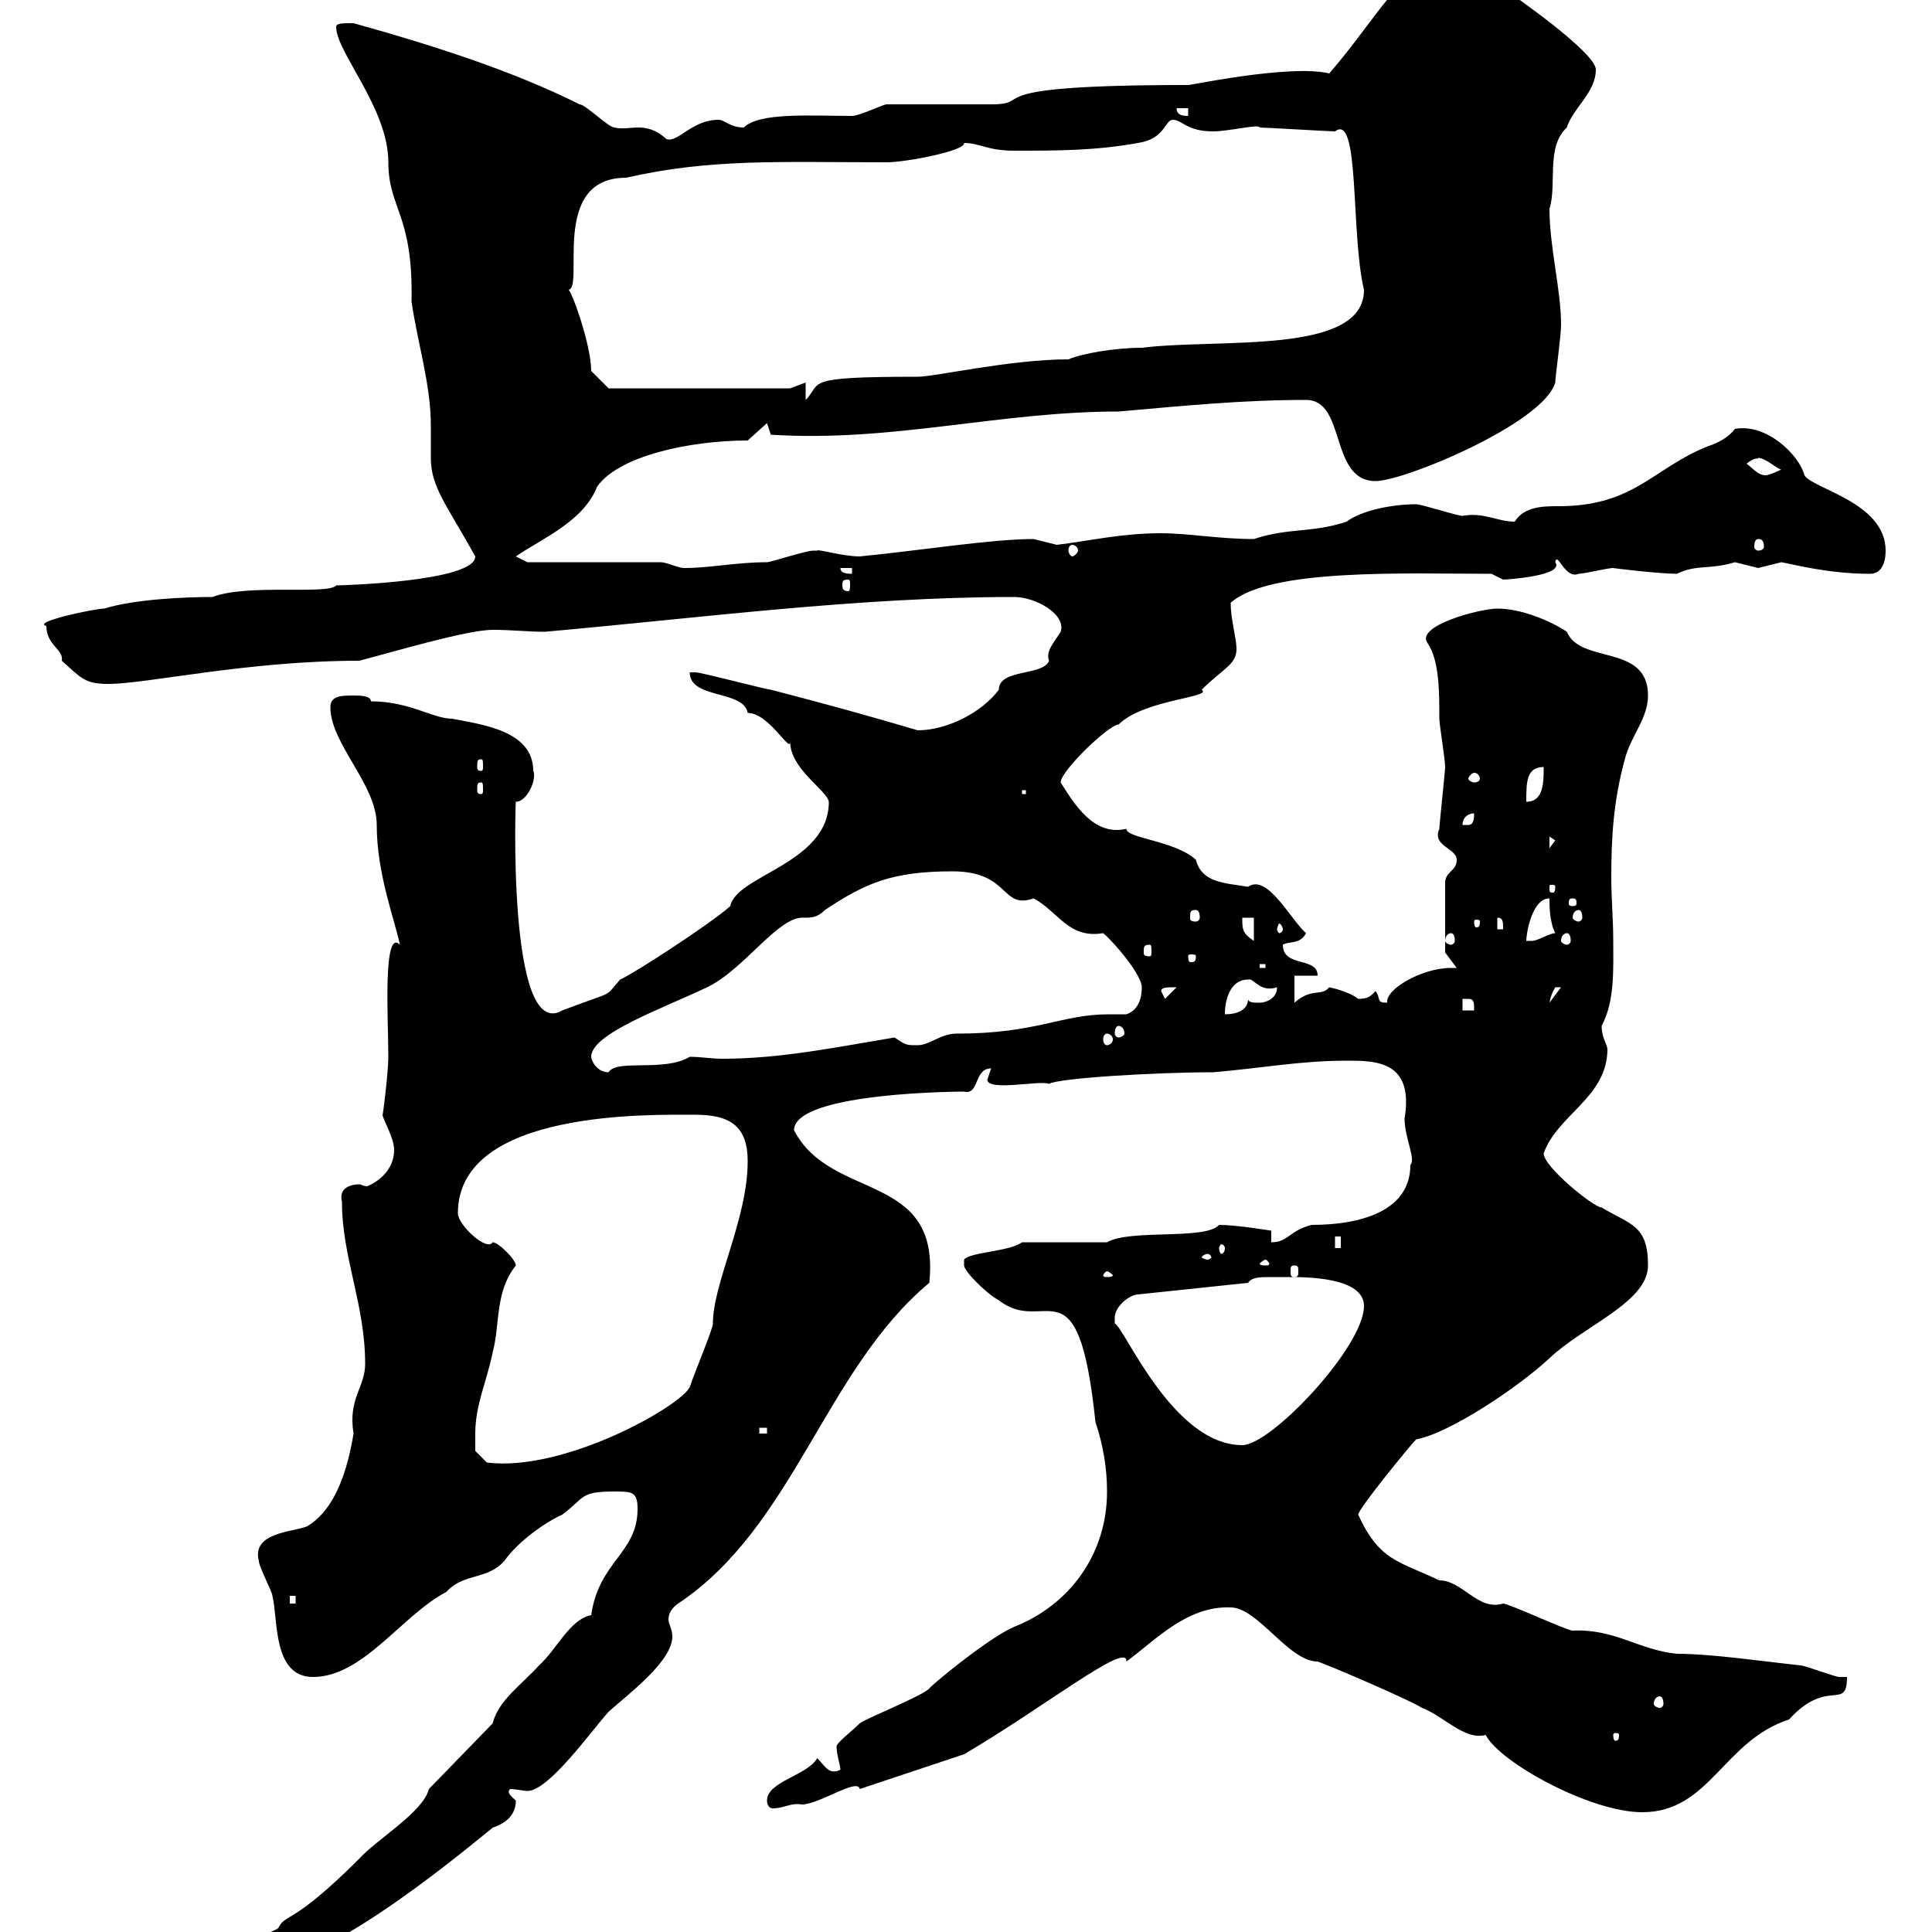 <svg xmlns="http://www.w3.org/2000/svg" xmlns:xlink="http://www.w3.org/1999/xlink" width="300" height="300"><path d="M33 304.80C33 306.60 34.80 306.60 36 306.60C47.70 306.60 64.80 293.40 76.50 283.80C78.30 283.20 80.10 282 80.10 279.60C79.50 279 78.60 278.40 79.20 277.80C80.10 277.80 81.30 278.10 81.90 278.10C85.20 278.10 91.80 268.80 94.50 265.80C97.50 263.10 104.40 258 104.40 254.10C104.40 252.90 103.80 252.30 103.80 251.40C103.80 250.50 104.40 249.60 105.30 249C123.30 237 128.10 212.70 144.30 199.20C146.10 181.80 129 186.60 123.30 175.50C123.30 169.50 150 169.50 149.70 169.50C152.10 170.10 151.20 165.90 153.90 165.90C153.90 165.90 153.30 167.70 153.30 167.70C153.60 169.50 161.40 167.70 162.90 168.30C164.40 167.40 179.40 166.50 188.40 166.50C195.60 165.90 201.90 164.70 209.10 164.70C213.60 164.70 219.60 164.70 218.10 173.70C218.10 176.70 219.90 180 219 180.90C219 188.10 211.20 190.20 203.70 190.20C200.10 191.10 200.10 192.90 197.40 192.90L197.40 191.10C197.40 191.10 192 190.20 189.30 190.20C187.20 192.60 175.50 190.80 171.90 192.90L158.70 192.90C156.60 194.40 150.60 194.40 149.70 195.60L149.70 196.50C149.70 197.40 153.30 201 155.10 201.90C162.30 207.60 167.40 195 170.10 220.80C171.30 224.40 171.90 228 171.90 231.60C171.90 241.50 165.90 249.30 157.50 252.60C153.30 254.40 144 262.20 144.30 262.20C143.10 263.40 134.10 267 133.50 267.60C132.30 268.80 129.90 270.60 129.90 271.20C129.90 272.40 130.50 274.20 130.50 274.80C128.70 275.70 128.10 274.20 126.90 273C125.40 275.70 119.10 276.60 119.10 279.60C119.10 280.20 119.40 280.80 120 280.80C121.80 280.80 122.70 279.90 124.50 280.20C127.20 280.20 133.20 276 133.50 277.80C138.90 276 144.30 274.20 149.70 272.40C162 265.20 175.20 254.70 174.90 258C179.10 255 184.20 249.30 191.10 249.60C195.30 249.60 200.10 258 204.60 258C206.40 258.60 219 264 220.80 265.20C224.10 266.40 227.40 270.30 230.70 269.40C232.80 273.60 246.90 281.40 255 281.40C265.50 281.40 267.60 270.30 277.80 267C283.80 260.40 286.80 265.80 286.80 260.40C286.80 260.40 285.60 260.40 285.60 260.40C285 260.40 280.20 258.60 279.60 258.60C273.90 258 265.80 256.80 260.40 256.80C254.40 256.20 250.80 252.90 244.20 253.20C243.30 253.20 234.30 249 233.40 249C229.50 250.20 227.10 245.40 223.50 245.40C217.20 242.40 214.20 242.40 210.90 235.20C210.90 234.30 219 224.40 219.90 223.50C225 222.60 235.80 215.40 240.60 210.90C246 205.80 255.90 202.20 255.90 196.50C255.90 190.20 253.20 190.20 248.70 187.50C247.50 187.50 239.70 181.20 239.70 179.10C241.80 173.10 249.60 170.40 249.60 162.90C249.60 162.30 248.70 161.10 248.70 159.30C250.80 155.40 250.50 150.30 250.50 145.80C250.50 142.80 250.20 139.50 250.20 136.20C250.20 130.20 250.50 124.50 252.30 117.90C253.20 114.30 255.90 111.60 255.90 108C255.90 99.90 245.40 103.20 243.30 98.10C240.60 96.30 236.10 94.50 232.50 94.50C229.80 94.50 219.60 97.20 221.70 99.90C223.50 102.60 223.50 107.40 223.50 111.60C223.50 112.50 224.40 117.90 224.40 119.10C224.40 119.70 223.50 128.10 223.50 128.70C222.30 131.40 226.20 131.70 226.20 133.50C226.20 135.30 224.40 135.30 224.40 137.10L224.40 147.90L226.20 150.30C225.90 150.30 225.60 150.30 225.30 150.30C220.80 150.30 215.10 153.60 215.40 155.70C213.60 155.70 214.50 155.10 213.60 153.90C212.70 154.80 212.40 155.10 210.90 155.10C209.40 153.90 206.40 153.30 206.40 153.30C205.20 154.80 203.70 153.30 201 155.70L201 151.50L204.60 151.50C204.60 148.50 199.20 150.30 199.20 146.70C200.10 146.10 201.90 146.70 202.80 144.90C200.40 142.80 196.80 135.60 193.80 137.70C190.20 137.10 186.60 137.10 185.70 133.50C182.40 130.50 174.90 130.20 174.90 128.70C169.80 129.90 166.80 124.80 164.70 121.50C164.70 119.70 172.20 112.50 173.70 112.50C177.60 108.60 188.40 108.30 186.60 107.10C189.90 103.80 192 103.20 192 100.80C192 99 191.10 96.30 191.10 93.60C197.10 88.20 218.40 89.10 231.60 89.10C231.60 89.10 233.40 90 233.40 90C234 90 243 89.40 241.50 87.30C241.80 85.50 243 90 245.10 89.10C246 89.10 249.60 88.20 250.50 88.20C250.20 88.20 257.70 89.10 260.40 89.10C263.40 87.60 265.50 88.50 269.40 87.30C269.40 87.30 273 88.20 273 88.20C273 88.20 276.60 87.30 276.60 87.30C278.40 87.60 283.80 89.10 290.40 89.10C292.20 89.10 292.80 87.30 292.80 85.50C292.80 78 281.40 75.90 280.20 73.80C279.30 70.50 274.20 65.70 269.40 66.60C268.50 67.80 267 68.70 265.20 69.30C256.80 72.60 253.80 78.60 242.10 78.60C239.70 78.60 236.70 78.60 235.20 81C232.50 81 230.40 79.50 227.10 80.10C226.20 80.10 220.80 78.30 219.90 78.30C216.30 78.30 211.50 79.20 209.10 81C203.70 82.80 200.10 81.90 194.70 83.70C189.30 83.70 184.50 82.80 180.30 82.80C174 82.80 169.20 84 164.10 84.60C164.10 84.60 160.50 83.70 160.50 83.70C153.90 83.70 142.80 85.50 133.50 86.40C130.80 86.40 126.90 85.20 126.90 85.50C126.90 85.50 126.30 85.50 126.30 85.50C125.10 85.50 119.70 87.30 119.10 87.30C114.30 87.30 110.40 88.20 106.20 88.20C105.30 88.20 103.50 87.30 102.60 87.30L81.90 87.30L80.10 86.40C84 83.70 90.60 81 92.70 75.60C96 70.80 107.10 68.40 116.10 68.40L119.10 65.70L119.70 67.50C138.60 68.70 155.10 63.90 173.70 63.90C183.90 63 192.90 62.10 202.80 62.10C209.10 62.10 206.40 74.70 213.60 74.70C218.10 74.70 239.70 65.70 241.50 59.40C241.50 58.50 242.40 52.20 242.40 50.40C242.40 45 240.60 38.40 240.60 32.40C241.80 28.80 240 22.80 243.30 19.80C244.20 16.80 247.80 14.40 247.80 10.80C247.80 8.10 234.30-1.20 234.30-1.20C230.70-3 225.30-5.40 221.70-6.60C215.10-0.90 212.40 4.50 206.40 11.40C200.10 9.90 183.60 13.50 184.50 13.20C150.30 13.20 161.10 16.20 153.90 16.20L137.70 16.20C137.10 16.20 133.50 18 132.30 18C126 18 117.90 17.40 115.50 19.80C113.40 19.80 112.50 18.60 111.60 18.60C107.40 18.60 105.30 22.20 103.50 21.60C100.20 18.60 97.80 20.40 95.40 19.80C94.50 19.80 90.90 16.20 90 16.20C79.80 11.10 67.80 7.20 54.90 3.60C53.10 3.60 52.20 3.60 52.20 4.20C52.20 8.10 60.30 16.80 60.30 25.20C60.30 32.40 64.20 33.30 63.90 46.80C64.80 53.10 66.90 59.70 66.90 66C66.90 67.80 66.90 69.30 66.90 71.10C66.90 75.60 69.30 78.30 73.80 86.40C73.80 90.30 53.10 90.90 52.20 90.90C51 92.40 38.40 90.60 33 92.70C29.10 92.70 21 93 16.20 94.50C14.70 94.50 4.80 96.60 7.20 97.20C7.20 100.20 9.90 100.80 9.60 102.60C12.60 105.30 13.20 106.20 16.80 106.20C22.80 106.20 38.40 102.60 55.80 102.60C61.50 101.10 72.60 97.80 76.50 97.80C79.50 97.80 81.90 98.10 84.60 98.10C108.30 96 133.20 92.70 157.50 92.70C160.80 92.70 165.60 95.40 164.70 98.10C163.80 99.60 162.30 101.10 162.90 102.60C162 105 155.10 103.80 155.10 107.10C152.40 110.70 147 113.40 142.50 113.40C134.40 111 127.80 109.20 119.70 107.10C119.10 107.10 108.90 104.40 108 104.40C108 104.40 107.10 104.40 107.10 104.40C107.10 108.60 115.50 107.10 116.10 110.70C119.40 110.70 122.70 117 122.70 115.20C122.70 119.40 128.40 122.70 128.70 124.50C128.70 134.10 114.30 135.90 113.40 140.70C110.40 143.40 98.40 151.20 96.30 152.10C93.60 155.10 96 153.60 87.30 156.90C78.60 162 80.10 122.70 80.10 124.50C81.90 124.50 83.40 120.90 82.80 119.70C82.80 113.40 74.70 112.50 70.20 111.60C67.20 111.60 63.60 108.90 57.60 108.90C57.60 108 55.80 108 54.90 108C53.10 108 51.30 108 51.30 109.80C51.30 115.50 58.50 121.80 58.50 128.10C58.50 135.60 61.20 142.50 62.10 146.70C59.40 144 60.30 158.70 60.30 164.10C60.30 166.50 59.40 173.70 59.40 173.10C59.40 173.70 61.20 176.70 61.20 178.50C61.20 182.70 57 184.20 57 184.20C56.40 184.20 56.10 183.90 55.80 183.90C54.90 183.90 52.50 184.20 53.10 186.60C53.10 195.30 56.70 202.50 56.70 211.80C56.70 215.40 54 217.20 54.90 222.60C54 228 52.20 234.30 47.70 237C45.60 237.90 39 237.90 40.20 242.40C40.20 243.30 42.30 247.20 42.30 247.80C43.20 251.40 42.30 260.40 48.60 260.40C56.40 260.40 62.40 250.80 69.30 247.20C72 244.20 75.60 245.40 78.30 242.40C80.40 239.40 84.60 236.40 87.30 235.20C90.90 232.50 90 231.60 95.40 231.60C98.10 231.60 99 231.60 99 234.30C99 241.20 93 242.40 91.80 250.80C88.50 251.40 86.40 256.20 83.70 258.60C81 261.60 77.40 264 76.50 267.60L66.60 277.80C65.70 281.40 58.50 285.60 55.80 288.60C45.30 299.10 44.40 297 43.20 299.40C40.50 301.20 33 301.50 33 304.80ZM251.40 269.40C251.40 270.30 251.10 270.30 250.80 270.30C250.80 270.30 250.50 270.30 250.50 269.40C250.50 269.10 250.80 269.10 250.80 269.10C251.10 269.10 251.40 269.10 251.40 269.40ZM257.70 263.40C258 263.40 258.30 263.70 258.30 264.60C258.30 264.90 258 265.20 257.70 265.20C257.40 265.20 256.80 264.90 256.80 264.60C256.80 263.70 257.40 263.40 257.70 263.40ZM45 247.80L45.90 247.80L45.90 249L45 249ZM73.80 222.60C73.80 218.10 75.60 214.50 76.50 210C77.70 205.50 76.80 200.70 80.10 196.50C80.10 195.60 77.40 192.90 76.50 192.90C75.60 194.40 71.10 190.20 71.10 188.40C71.10 172.20 101.40 173.10 108 173.10C113.40 173.10 116.10 174.90 116.10 180.30C116.10 189.30 110.70 199.20 110.70 205.50C110.70 206.40 108 212.70 107.10 215.40C105.60 218.40 87.60 228.60 75.60 227.10L73.80 225.30C73.80 225.30 73.80 223.50 73.80 222.60ZM173.10 204.60C173.10 202.80 175.50 201 176.70 201L193.80 199.20C194.40 198.30 195.60 198.30 197.40 198.30C198.60 198.30 199.80 198.30 200.10 198.30C202.80 198.30 211.80 198.30 211.80 202.80C211.80 209.10 197.40 224.40 192.90 224.40C182.10 224.40 174.60 206.10 173.10 205.50C173.10 205.50 173.10 204.60 173.10 204.60ZM117.90 221.70L119.10 221.70L119.10 222.60L117.90 222.60ZM171.90 197.40C172.20 197.40 172.80 198 172.80 198C172.80 198.30 172.20 198.30 171.90 198.30C171.60 198.30 171.30 198.30 171.30 198C171.30 198 171.60 197.40 171.90 197.40ZM201 196.50C201.60 196.50 201.60 196.80 201.60 197.40C201.60 198 201.60 198.30 201 198.30C200.40 198.30 200.40 198 200.40 197.40C200.40 196.80 200.40 196.50 201 196.50ZM196.50 195.60C196.80 195.60 197.10 196.20 197.10 196.20C197.10 196.50 196.80 196.50 196.50 196.50C196.20 196.50 195.60 196.50 195.60 196.20C195.60 196.20 196.20 195.60 196.50 195.60ZM187.50 194.70C187.80 194.70 188.10 195 188.10 195.30C188.10 195.30 187.80 195.60 187.50 195.60C187.20 195.60 186.60 195.30 186.60 195.30C186.60 195 187.20 194.70 187.50 194.70ZM190.20 193.80C190.20 194.40 189.90 194.70 189.60 194.70C189.60 194.70 189.30 194.40 189.30 193.80C189.30 193.50 189.60 193.20 189.60 193.20C189.90 193.20 190.20 193.50 190.20 193.80ZM207.30 192L208.20 192L208.20 193.80L207.30 193.80ZM91.80 164.10C91.80 160.50 102.90 156.60 109.80 153.30C115.50 150.60 120.90 142.20 124.80 142.50C126 142.50 126.90 142.50 128.10 141.30C134.40 137.10 138.60 135.30 147.90 135.30C156.90 135.30 155.40 141.30 160.50 139.50C164.40 141.60 165.90 145.80 171.30 144.90C173.40 146.70 177.30 151.50 177.30 153.30C177.30 155.10 176.70 156.90 174.90 157.50C173.70 157.50 173.10 157.50 172.20 157.50C164.70 157.50 161.10 160.50 148.50 160.50C146.10 160.50 144.30 162.30 142.50 162.30C140.70 162.30 140.70 162.30 138.90 161.10C129.90 162.60 121.20 164.40 112.20 164.40C110.40 164.40 108.90 164.10 107.10 164.10C103.20 166.50 95.70 164.40 94.50 166.50C92.70 166.50 91.80 164.70 91.80 164.10ZM171.90 160.50C172.20 160.50 172.80 160.80 172.80 161.40C172.80 162 172.20 162.30 171.90 162.30C171.60 162.30 171.30 162 171.30 161.40C171.30 160.80 171.60 160.50 171.90 160.50ZM173.70 159.30C174 159.30 174.60 159.60 174.60 160.50C174.60 160.80 174 161.10 173.70 161.10C173.40 161.10 173.10 160.80 173.10 160.50C173.10 159.60 173.40 159.30 173.70 159.30ZM193.80 152.10C194.70 151.80 195.60 154.20 198.30 153.30C198.30 155.10 196.50 155.70 195.60 155.70C194.70 155.70 193.80 155.70 193.80 155.10C193.80 156.90 192 157.50 190.20 157.50C190.20 155.10 191.10 152.10 193.80 152.10ZM227.10 155.10C227.10 155.10 227.10 155.10 228 155.10C228.90 155.10 228.90 155.70 228.90 156.90L227.10 156.90ZM242.40 153.30C242.40 153.30 242.40 153.30 242.40 153.30L240.60 155.70C240.60 156 240.60 154.80 241.50 153.30C241.50 153.30 241.50 153.30 242.40 153.30ZM180.30 153.90C180.30 153.30 181.20 153.30 182.70 153.30L180.90 155.10ZM195.60 149.70L196.50 149.70L196.50 150.30L195.60 150.30ZM185.70 148.50C185.70 149.40 185.40 149.40 184.80 149.40C184.80 149.40 184.50 149.40 184.50 148.50C184.50 148.20 184.80 148.20 184.80 148.20C185.40 148.20 185.70 148.20 185.70 148.50ZM178.50 146.70C178.80 146.70 178.80 147 178.80 147.90C178.80 148.20 178.80 148.50 178.50 148.50C177.60 148.50 177.60 148.20 177.60 147.90C177.60 147 177.60 146.70 178.50 146.70ZM192.90 142.50L194.70 142.50L194.70 146.10C192.90 144.90 192.90 144.30 192.90 142.50ZM225.30 144.90C225.60 144.90 225.90 145.20 225.90 146.10C225.90 146.40 225.60 146.70 225.30 146.70C225 146.70 224.40 146.40 224.40 146.10C224.40 145.20 225 144.90 225.30 144.90ZM240.60 139.50C240.60 140.70 240.60 143.10 241.50 144.90C240.60 144.90 238.80 146.10 237.90 146.10C237 146.10 237 146.10 237 146.10C237 144.90 237.90 139.50 240.60 139.50ZM243.30 144.90C243.60 144.90 243.90 145.20 243.90 146.10C243.90 146.40 243.60 146.70 243.30 146.70C243 146.70 242.40 146.40 242.40 146.10C242.40 145.20 243 144.90 243.30 144.90ZM199.20 144.30C199.20 144.60 198.90 144.90 198.60 144.90C198.60 144.90 198.30 144.60 198.30 144.30C198.30 144 198.60 143.40 198.60 143.40C198.90 143.40 199.20 144 199.20 144.30ZM232.50 142.50C233.40 142.50 233.40 143.10 233.40 144.30L232.50 144.30ZM229.80 143.10C229.80 144 229.50 144 229.20 144C229.20 144 228.90 144 228.90 143.10C228.90 142.80 229.20 142.80 229.20 142.80C229.50 142.80 229.80 142.80 229.80 143.10ZM185.70 141.30C186 141.30 186.30 141.60 186.30 142.50C186.30 142.80 186 143.10 185.70 143.10C184.80 143.10 184.80 142.80 184.80 142.50C184.80 141.60 184.80 141.30 185.70 141.30ZM245.10 141.30C245.40 141.30 245.70 141.60 245.70 142.50C245.70 142.80 245.40 143.10 245.10 143.10C244.80 143.10 244.20 142.80 244.20 142.50C244.20 141.60 244.80 141.30 245.10 141.30ZM244.20 139.50C244.80 139.50 244.80 139.80 244.80 140.40C244.80 140.40 244.80 140.70 244.20 140.70C243.60 140.70 243.60 140.40 243.60 140.40C243.60 139.80 243.60 139.50 244.20 139.50ZM241.50 137.70C241.50 138.60 241.20 138.60 241.20 138.60C240.60 138.60 240.60 138.60 240.60 137.70C240.60 137.40 240.60 137.40 241.20 137.40C241.20 137.40 241.50 137.40 241.50 137.70ZM240.60 129.90L241.50 130.50L240.60 131.70ZM228.90 126.30C228.90 126.90 228.90 128.10 228 128.10C227.10 128.10 227.10 128.10 227.10 128.10C227.10 126.90 228 126.30 228.90 126.30ZM158.70 122.70L159.30 122.70L159.30 123.30L158.70 123.30ZM239.70 119.10C239.70 121.50 239.70 124.50 237 124.50C237 121.50 237 119.10 239.70 119.10ZM74.70 121.50C75 121.50 75 121.80 75 122.70C75 123 75 123.30 74.70 123.30C74.10 123.30 74.10 123 74.10 122.70C74.10 121.80 74.10 121.50 74.70 121.50ZM229.80 120.90C229.80 121.20 229.50 121.50 228.90 121.50C228.60 121.50 228 121.20 228 120.90C228 120.60 228.60 120 228.90 120C229.50 120 229.80 120.60 229.80 120.90ZM74.70 117.90C75 117.90 75 118.20 75 119.10C75 119.40 75 119.70 74.70 119.70C74.10 119.70 74.10 119.40 74.10 119.10C74.10 118.20 74.10 117.90 74.70 117.90ZM131.70 90C132 90 132 90.30 132 90.90C132 91.20 132 91.80 131.70 91.80C130.80 91.80 130.80 91.20 130.80 90.90C130.80 90.30 130.80 90 131.70 90ZM130.50 88.20L132.30 88.20L132.30 89.10C131.70 89.10 130.50 89.10 130.50 88.20ZM166.50 84.60C166.80 84.60 167.40 84.90 167.40 85.50C167.40 85.80 166.80 86.40 166.50 86.40C166.20 86.40 165.90 85.80 165.90 85.50C165.90 84.90 166.20 84.60 166.50 84.60ZM273 83.70C273.60 83.70 273.90 84 273.90 84.90C273.90 85.20 273.60 85.50 273 85.50C272.70 85.50 272.40 85.20 272.40 84.90C272.40 84 272.70 83.70 273 83.70ZM271.20 72C272.70 70.80 273 71.40 273 71.10C274.20 71.10 276 72.90 276.60 72.90C276.60 72.90 274.80 73.80 274.20 73.80C273 73.80 272.40 72.90 271.20 72ZM125.10 59.40L122.70 60.30L94.50 60.30L91.80 57.60C91.80 53.40 88.50 44.40 88.20 45C90.90 45 85.20 27.60 97.20 27.60C110.40 24.60 120.90 25.20 137.70 25.20C140.70 25.20 150 23.40 149.70 22.20C152.10 22.20 153.30 23.40 157.50 23.40C164.10 23.40 170.10 23.40 176.70 22.20C180.90 21.60 180.90 18.60 182.10 18.60C183.60 18.60 184.20 20.40 188.40 20.40C190.80 20.40 195.60 19.20 195.60 19.80C196.50 19.80 206.40 20.40 207.30 20.40C211.20 17.40 209.70 36.30 211.80 45C211.80 55.20 189.30 52.50 177.30 54C173.10 54 168 54.90 165.90 55.80C156.90 55.80 145.20 58.50 142.50 58.50C124.20 58.50 127.80 59.40 125.10 62.10ZM182.70 16.80L184.50 16.80L184.50 18C183.90 18 182.70 18 182.70 16.80Z"/></svg>
